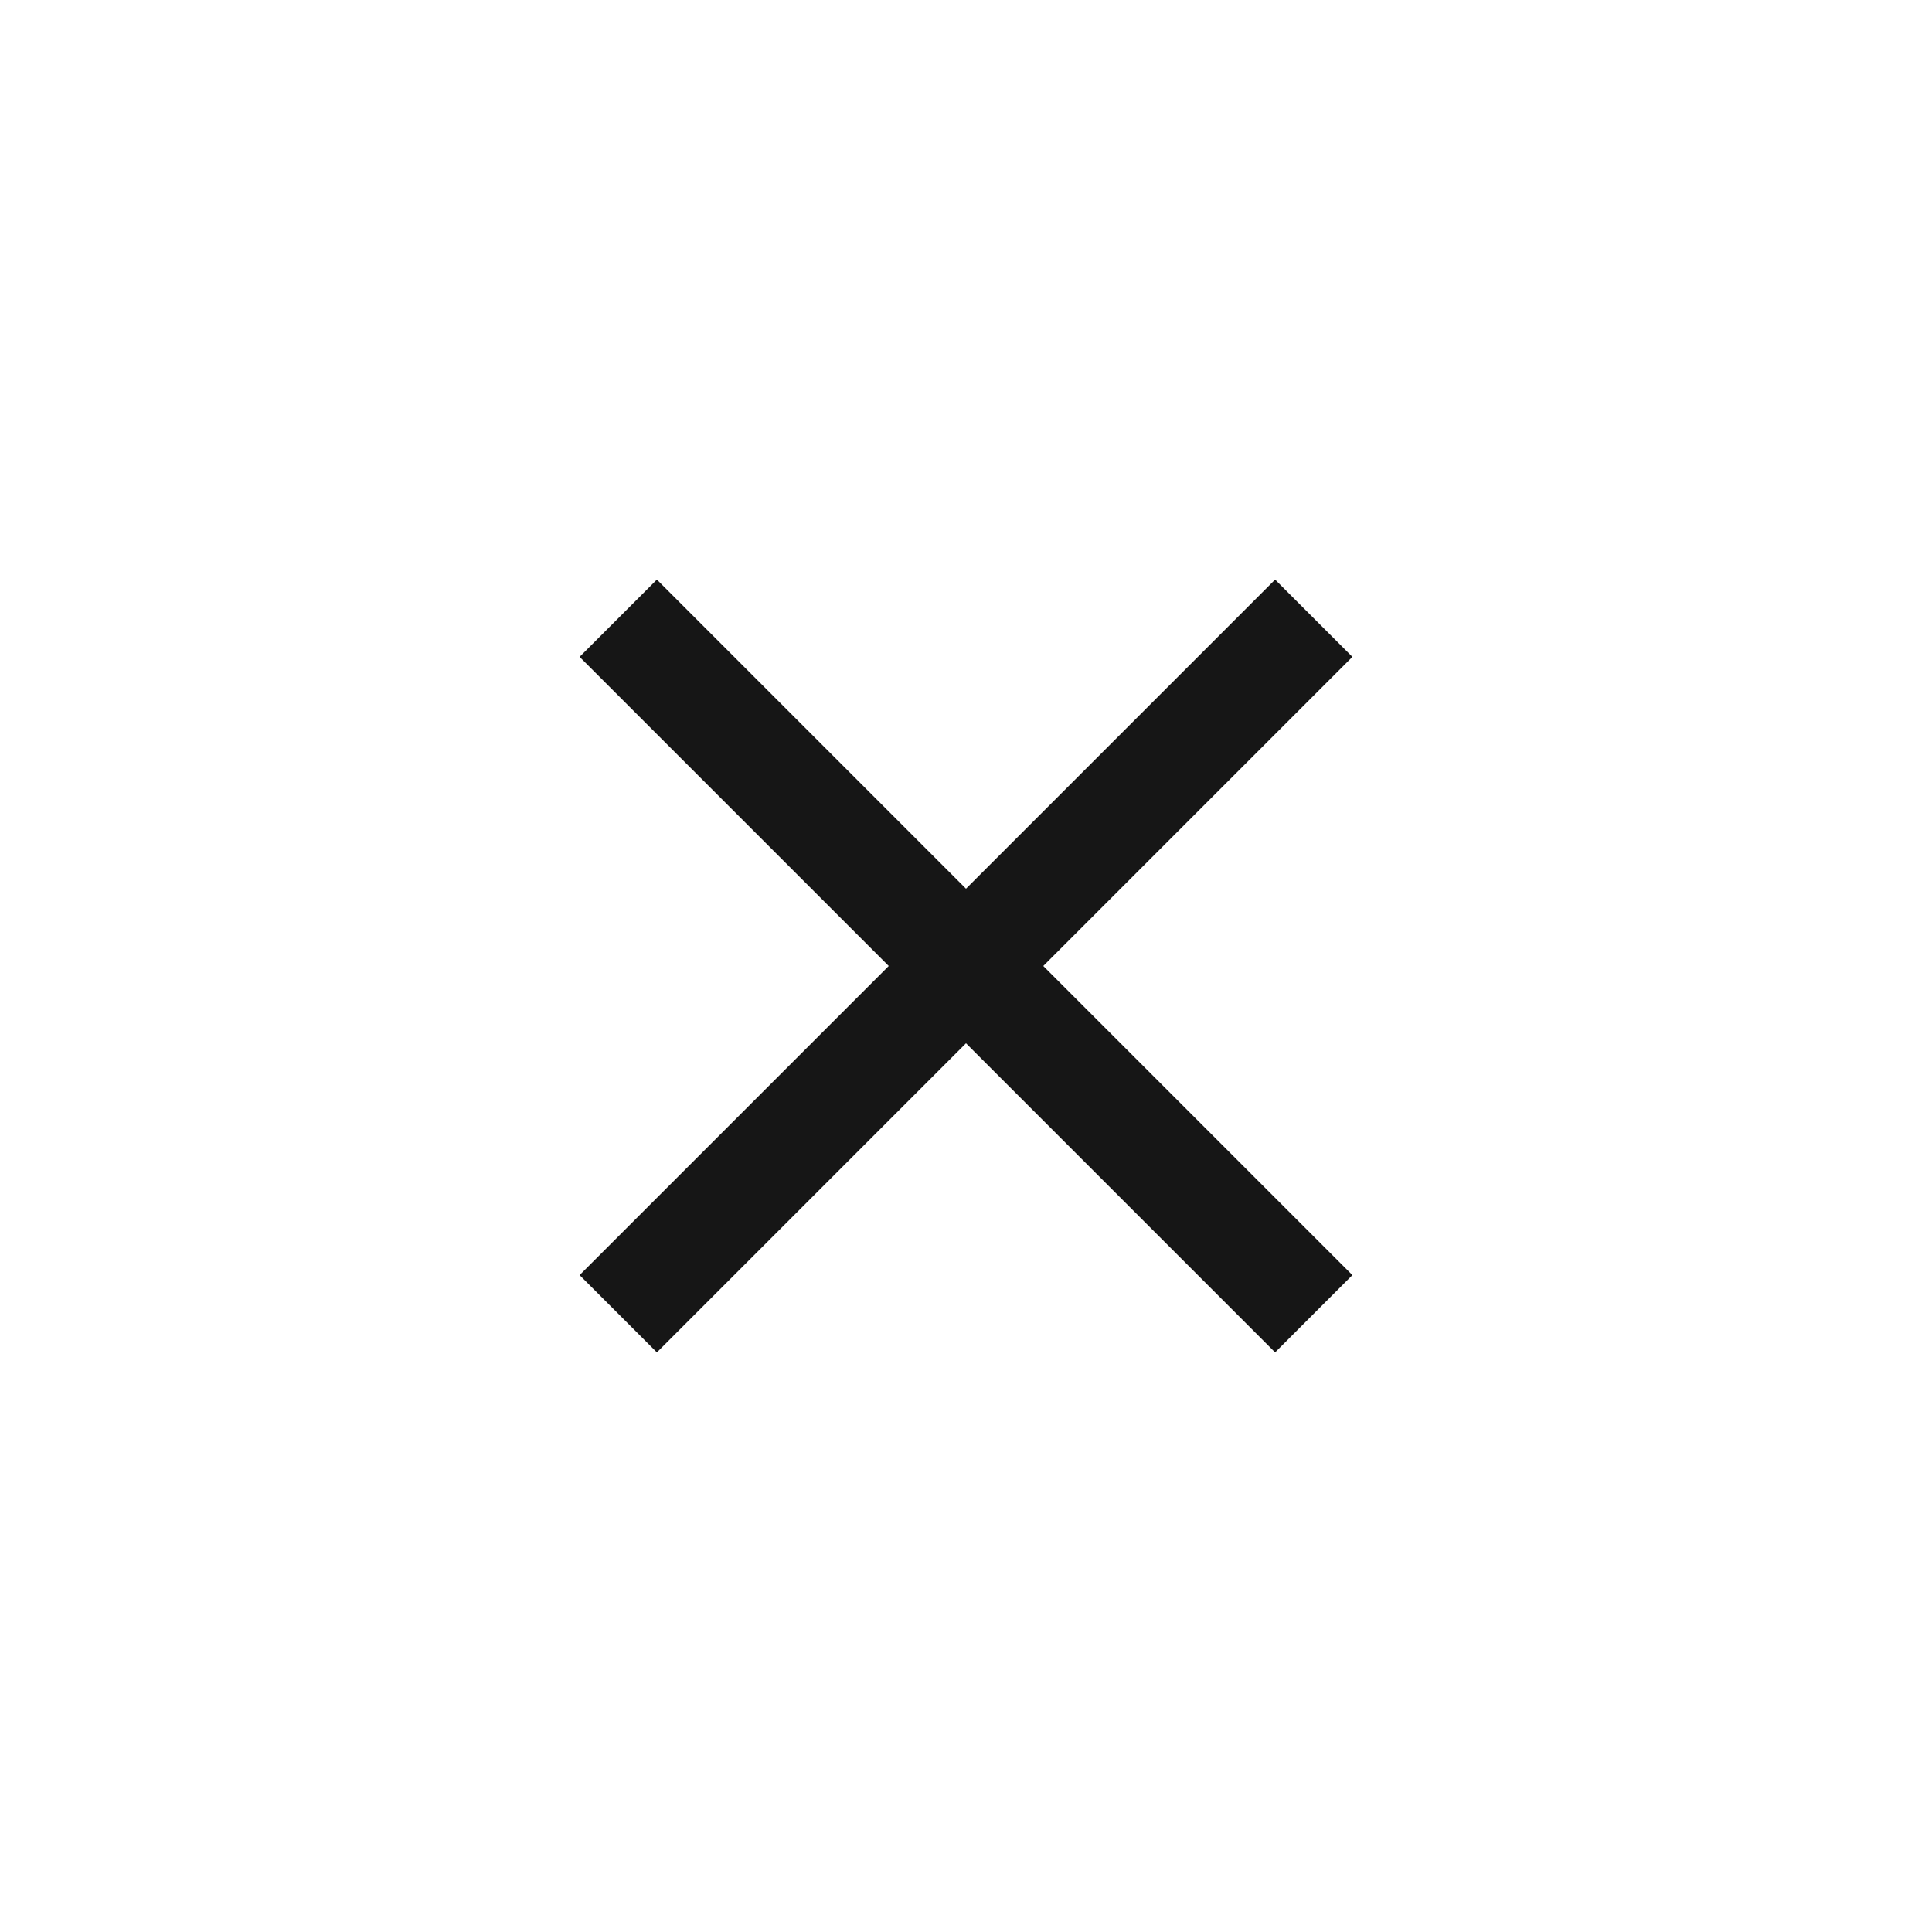 <?xml version="1.0" encoding="UTF-8"?>
<svg width="25px" height="25px" viewBox="0 0 25 25" version="1.1" xmlns="http://www.w3.org/2000/svg" xmlns:xlink="http://www.w3.org/1999/xlink">
    <!-- Generator: Sketch 54.1 (76490) - https://sketchapp.com -->
    <title>icon button / close / big black/ default</title>
    <desc>Created with Sketch.</desc>
    <g id="Formularz-rejestracji" stroke="none" stroke-width="1" fill="none" fill-rule="evenodd">
        <g id="Formularz-rejestracji-1a" transform="translate(-1098, -48)" fill="#161616" fill-rule="nonzero">
            <g id="icon-button-/-close-/-big-/-default" transform="translate(1098, 48)">
                <polygon id="Combined-Shape" points="13.5 12.5 17.5 16.5 16.5 17.5 12.5 13.5 8.5 17.5 7.5 16.5 11.5 12.5 7.5 8.5 8.5 7.5 12.5 11.5 16.5 7.5 17.5 8.5"></polygon>
            </g>
        </g>
    </g>
</svg>